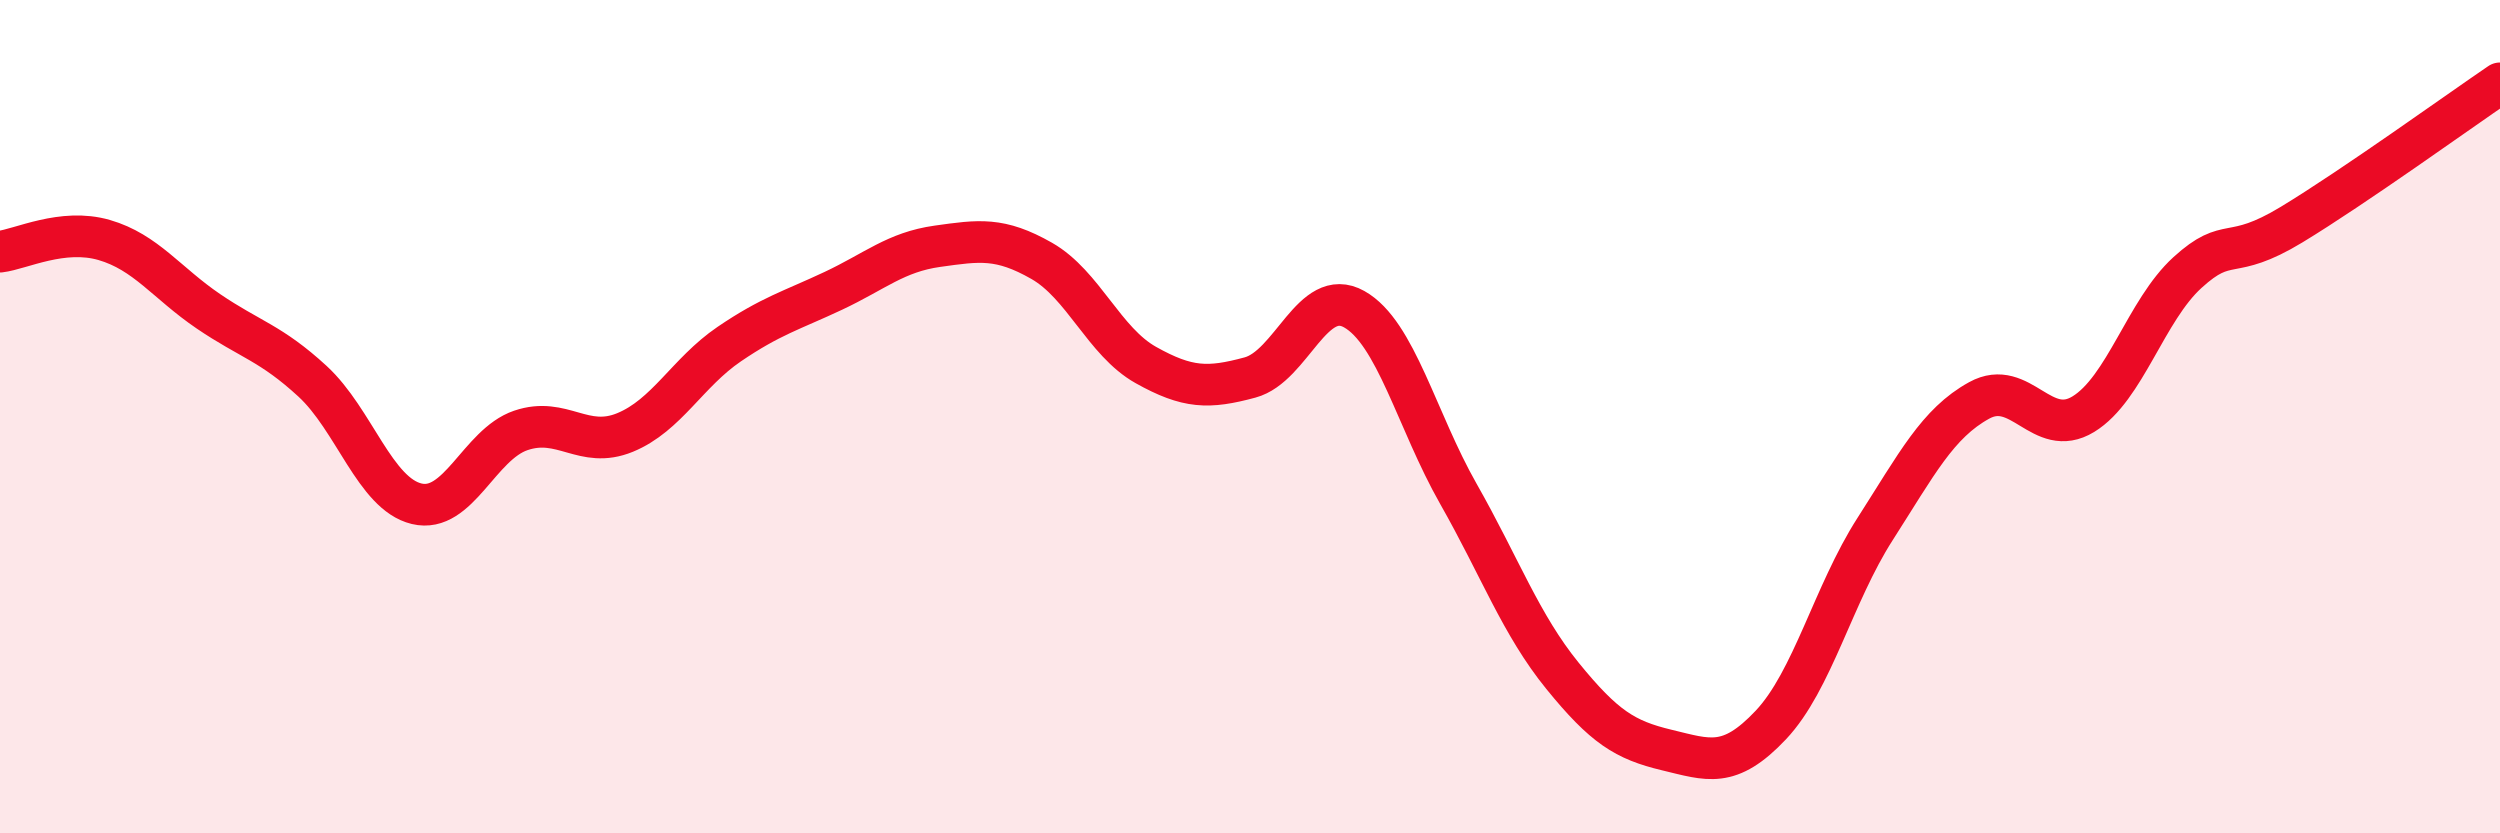 
    <svg width="60" height="20" viewBox="0 0 60 20" xmlns="http://www.w3.org/2000/svg">
      <path
        d="M 0,6.04 C 0.5,5.98 1.5,5.47 2.5,5.76 C 3.5,6.05 4,6.79 5,7.47 C 6,8.15 6.5,8.23 7.5,9.15 C 8.5,10.07 9,11.85 10,12.09 C 11,12.33 11.5,10.67 12.5,10.33 C 13.5,9.99 14,10.79 15,10.38 C 16,9.97 16.5,8.94 17.5,8.26 C 18.5,7.58 19,7.45 20,6.98 C 21,6.51 21.5,6.05 22.5,5.91 C 23.5,5.77 24,5.69 25,6.26 C 26,6.83 26.5,8.2 27.5,8.76 C 28.5,9.32 29,9.33 30,9.06 C 31,8.79 31.5,6.86 32.5,7.42 C 33.5,7.98 34,10.09 35,11.85 C 36,13.61 36.5,14.99 37.5,16.22 C 38.5,17.45 39,17.76 40,18 C 41,18.24 41.5,18.46 42.5,17.4 C 43.5,16.34 44,14.26 45,12.7 C 46,11.14 46.5,10.16 47.5,9.61 C 48.5,9.06 49,10.55 50,9.94 C 51,9.33 51.5,7.45 52.5,6.54 C 53.5,5.63 53.5,6.3 55,5.39 C 56.5,4.48 59,2.68 60,2L60 20L0 20Z"
        fill="#EB0A25"
        opacity="0.1"
        stroke-linecap="round"
        stroke-linejoin="round"
      />
      <path
        d="M 0,6.04 C 0.5,5.98 1.5,5.47 2.5,5.76 C 3.5,6.05 4,6.79 5,7.47 C 6,8.15 6.5,8.23 7.5,9.15 C 8.5,10.07 9,11.85 10,12.09 C 11,12.33 11.5,10.67 12.5,10.33 C 13.5,9.99 14,10.79 15,10.38 C 16,9.97 16.5,8.94 17.5,8.26 C 18.5,7.58 19,7.45 20,6.98 C 21,6.51 21.5,6.05 22.5,5.91 C 23.5,5.77 24,5.69 25,6.26 C 26,6.83 26.5,8.2 27.5,8.76 C 28.5,9.32 29,9.33 30,9.06 C 31,8.79 31.5,6.86 32.5,7.42 C 33.5,7.98 34,10.09 35,11.85 C 36,13.61 36.5,14.99 37.5,16.22 C 38.5,17.45 39,17.76 40,18 C 41,18.24 41.5,18.46 42.5,17.4 C 43.5,16.34 44,14.26 45,12.7 C 46,11.14 46.5,10.16 47.5,9.61 C 48.5,9.06 49,10.55 50,9.94 C 51,9.33 51.5,7.45 52.5,6.54 C 53.5,5.63 53.5,6.3 55,5.39 C 56.5,4.48 59,2.68 60,2"
        stroke="#EB0A25"
        stroke-width="1"
        fill="none"
        stroke-linecap="round"
        stroke-linejoin="round"
      />
    </svg>
  